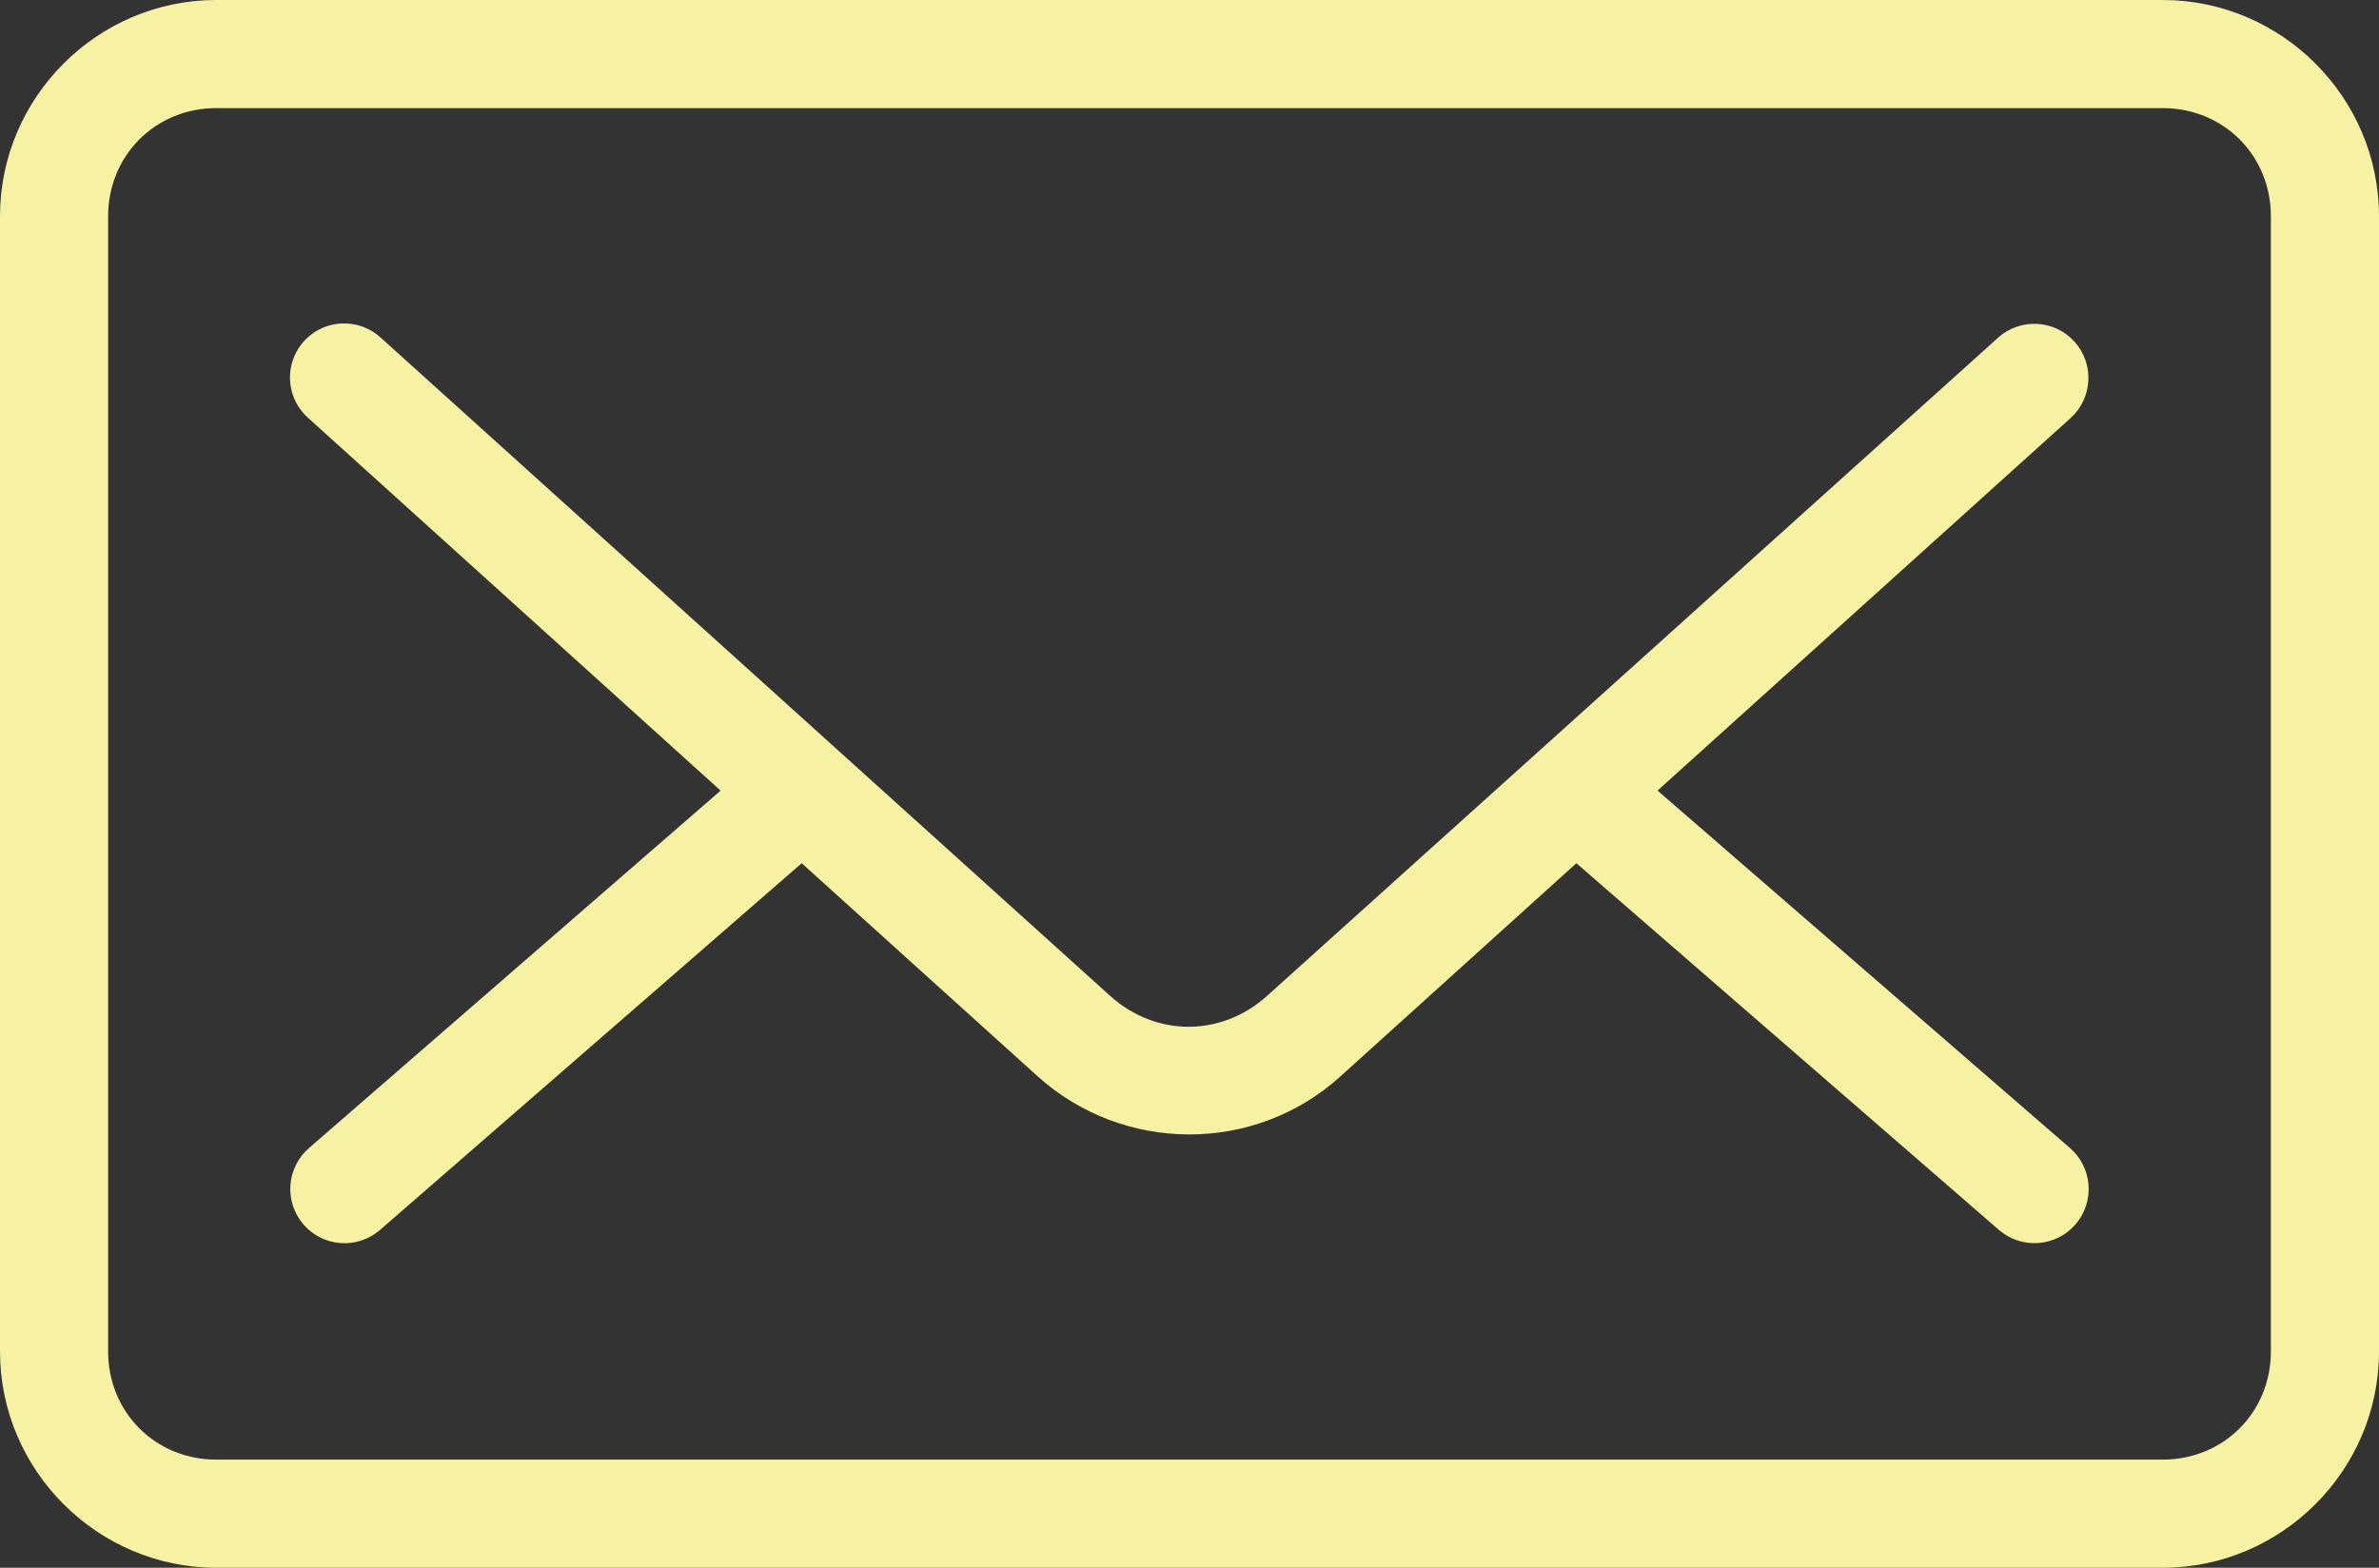 <?xml version="1.0" encoding="UTF-8"?><svg id="Livello_2" xmlns="http://www.w3.org/2000/svg" viewBox="0 0 492.8 324.8"><rect x="0" y="0" width="492.8" height="324.8" fill="#333333" stroke="none"/><defs><style>.cls-1{fill:#f7f1a4;}</style></defs><g id="Livello_1-2"><path class="cls-1" d="M44.8,0C20.18,0,0,20.18,0,44.8v235.2c0,24.62,20.18,44.8,44.8,44.8H448c24.62,0,44.8-20.18,44.8-44.8V44.8C492.8,20.18,472.63,0,448,0H44.8Zm0,22.4H448c12.6,0,22.4,9.8,22.4,22.4v235.2c0,12.6-9.8,22.4-22.4,22.4H44.8c-12.6,0-22.4-9.8-22.4-22.4V44.8c0-12.6,9.8-22.4,22.4-22.4h0Zm25.9,44.62h0c-4.55,.23-8.51,3.2-10.01,7.5-1.5,4.3-.24,9.09,3.18,12.1l85.4,77.18-85.23,74.02c-2.27,1.95-3.66,4.71-3.88,7.69-.22,2.98,.75,5.92,2.71,8.18,1.95,2.26,4.73,3.64,7.71,3.85,2.98,.21,5.92-.78,8.17-2.75l87.32-75.95,48.82,44.1c17.74,16.02,44.91,16.16,62.65,.17l49-44.27,87.5,75.95h0c2.25,1.96,5.19,2.95,8.17,2.74,2.98-.21,5.75-1.59,7.71-3.85,1.96-2.25,2.93-5.2,2.71-8.18-.22-2.98-1.62-5.75-3.88-7.69l-85.4-74.02,85.57-77.18h0c4.59-4.16,4.95-11.25,.79-15.84-4.16-4.59-11.25-4.94-15.84-.79l-151.38,136.32c-9.5,8.56-23.07,8.56-32.55,0L78.92,70c-2.22-2.07-5.19-3.14-8.22-2.98h0Z"/></g></svg>